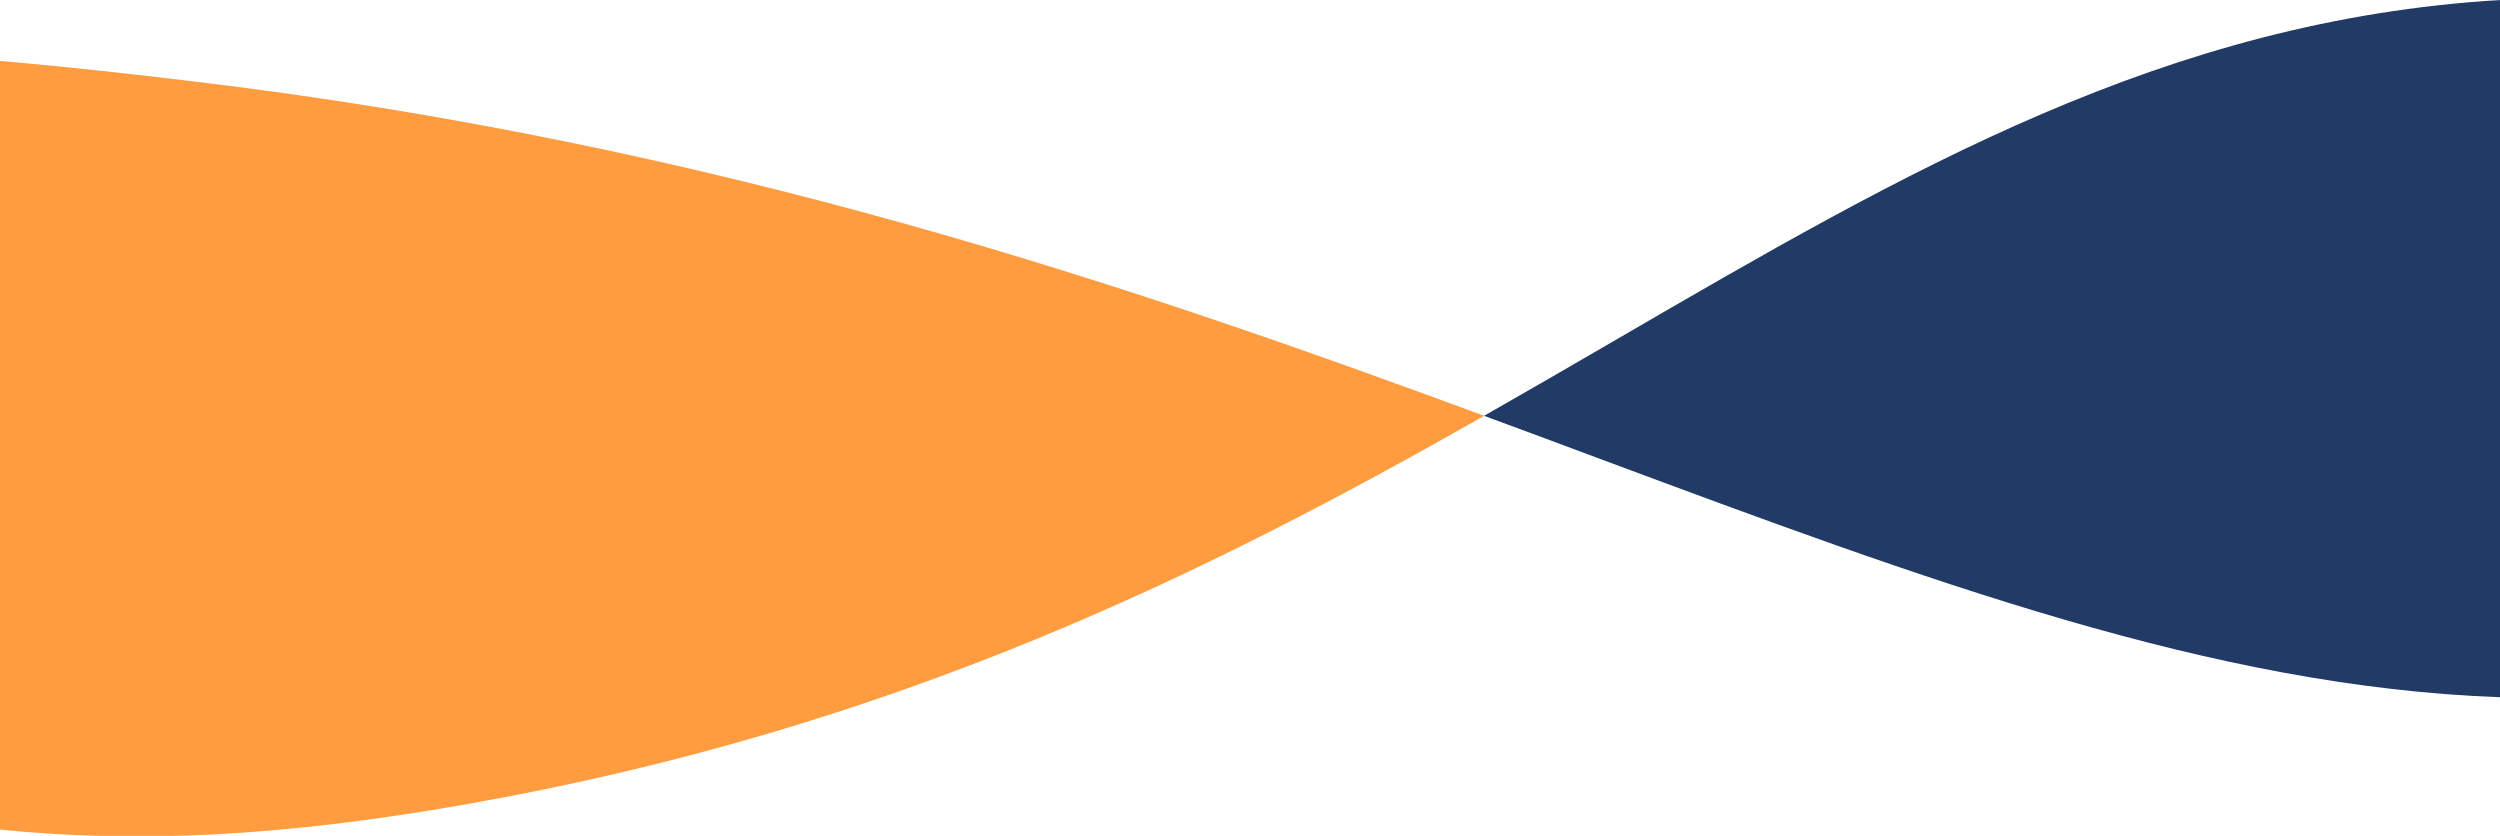 <svg xmlns="http://www.w3.org/2000/svg" preserveAspectRatio="none" viewBox="0 0 297 99.3"><g xmlns="http://www.w3.org/2000/svg"><path fill="#ff9c3f" d="M0 98.56c16.36 1.62 33.23.87 55.14-2.97 51.39-9.01 88.62-27.69 121.18-46.19-42.41-15.65-91.54-32.42-154-39.81C16.21 8.87 8.8 8 0 7.24v91.31Z" class="text-[#00A8E1]"></path><path fill="#223a66" d="M297.01 0c-39.7 2.39-70.43 20.25-104.96 40.32-5.15 2.99-10.38 6.03-15.74 9.08 4.48 1.65 8.89 3.29 13.22 4.91C228.96 68.99 262.83 81.6 297 82.83V0Z"></path></g></svg>